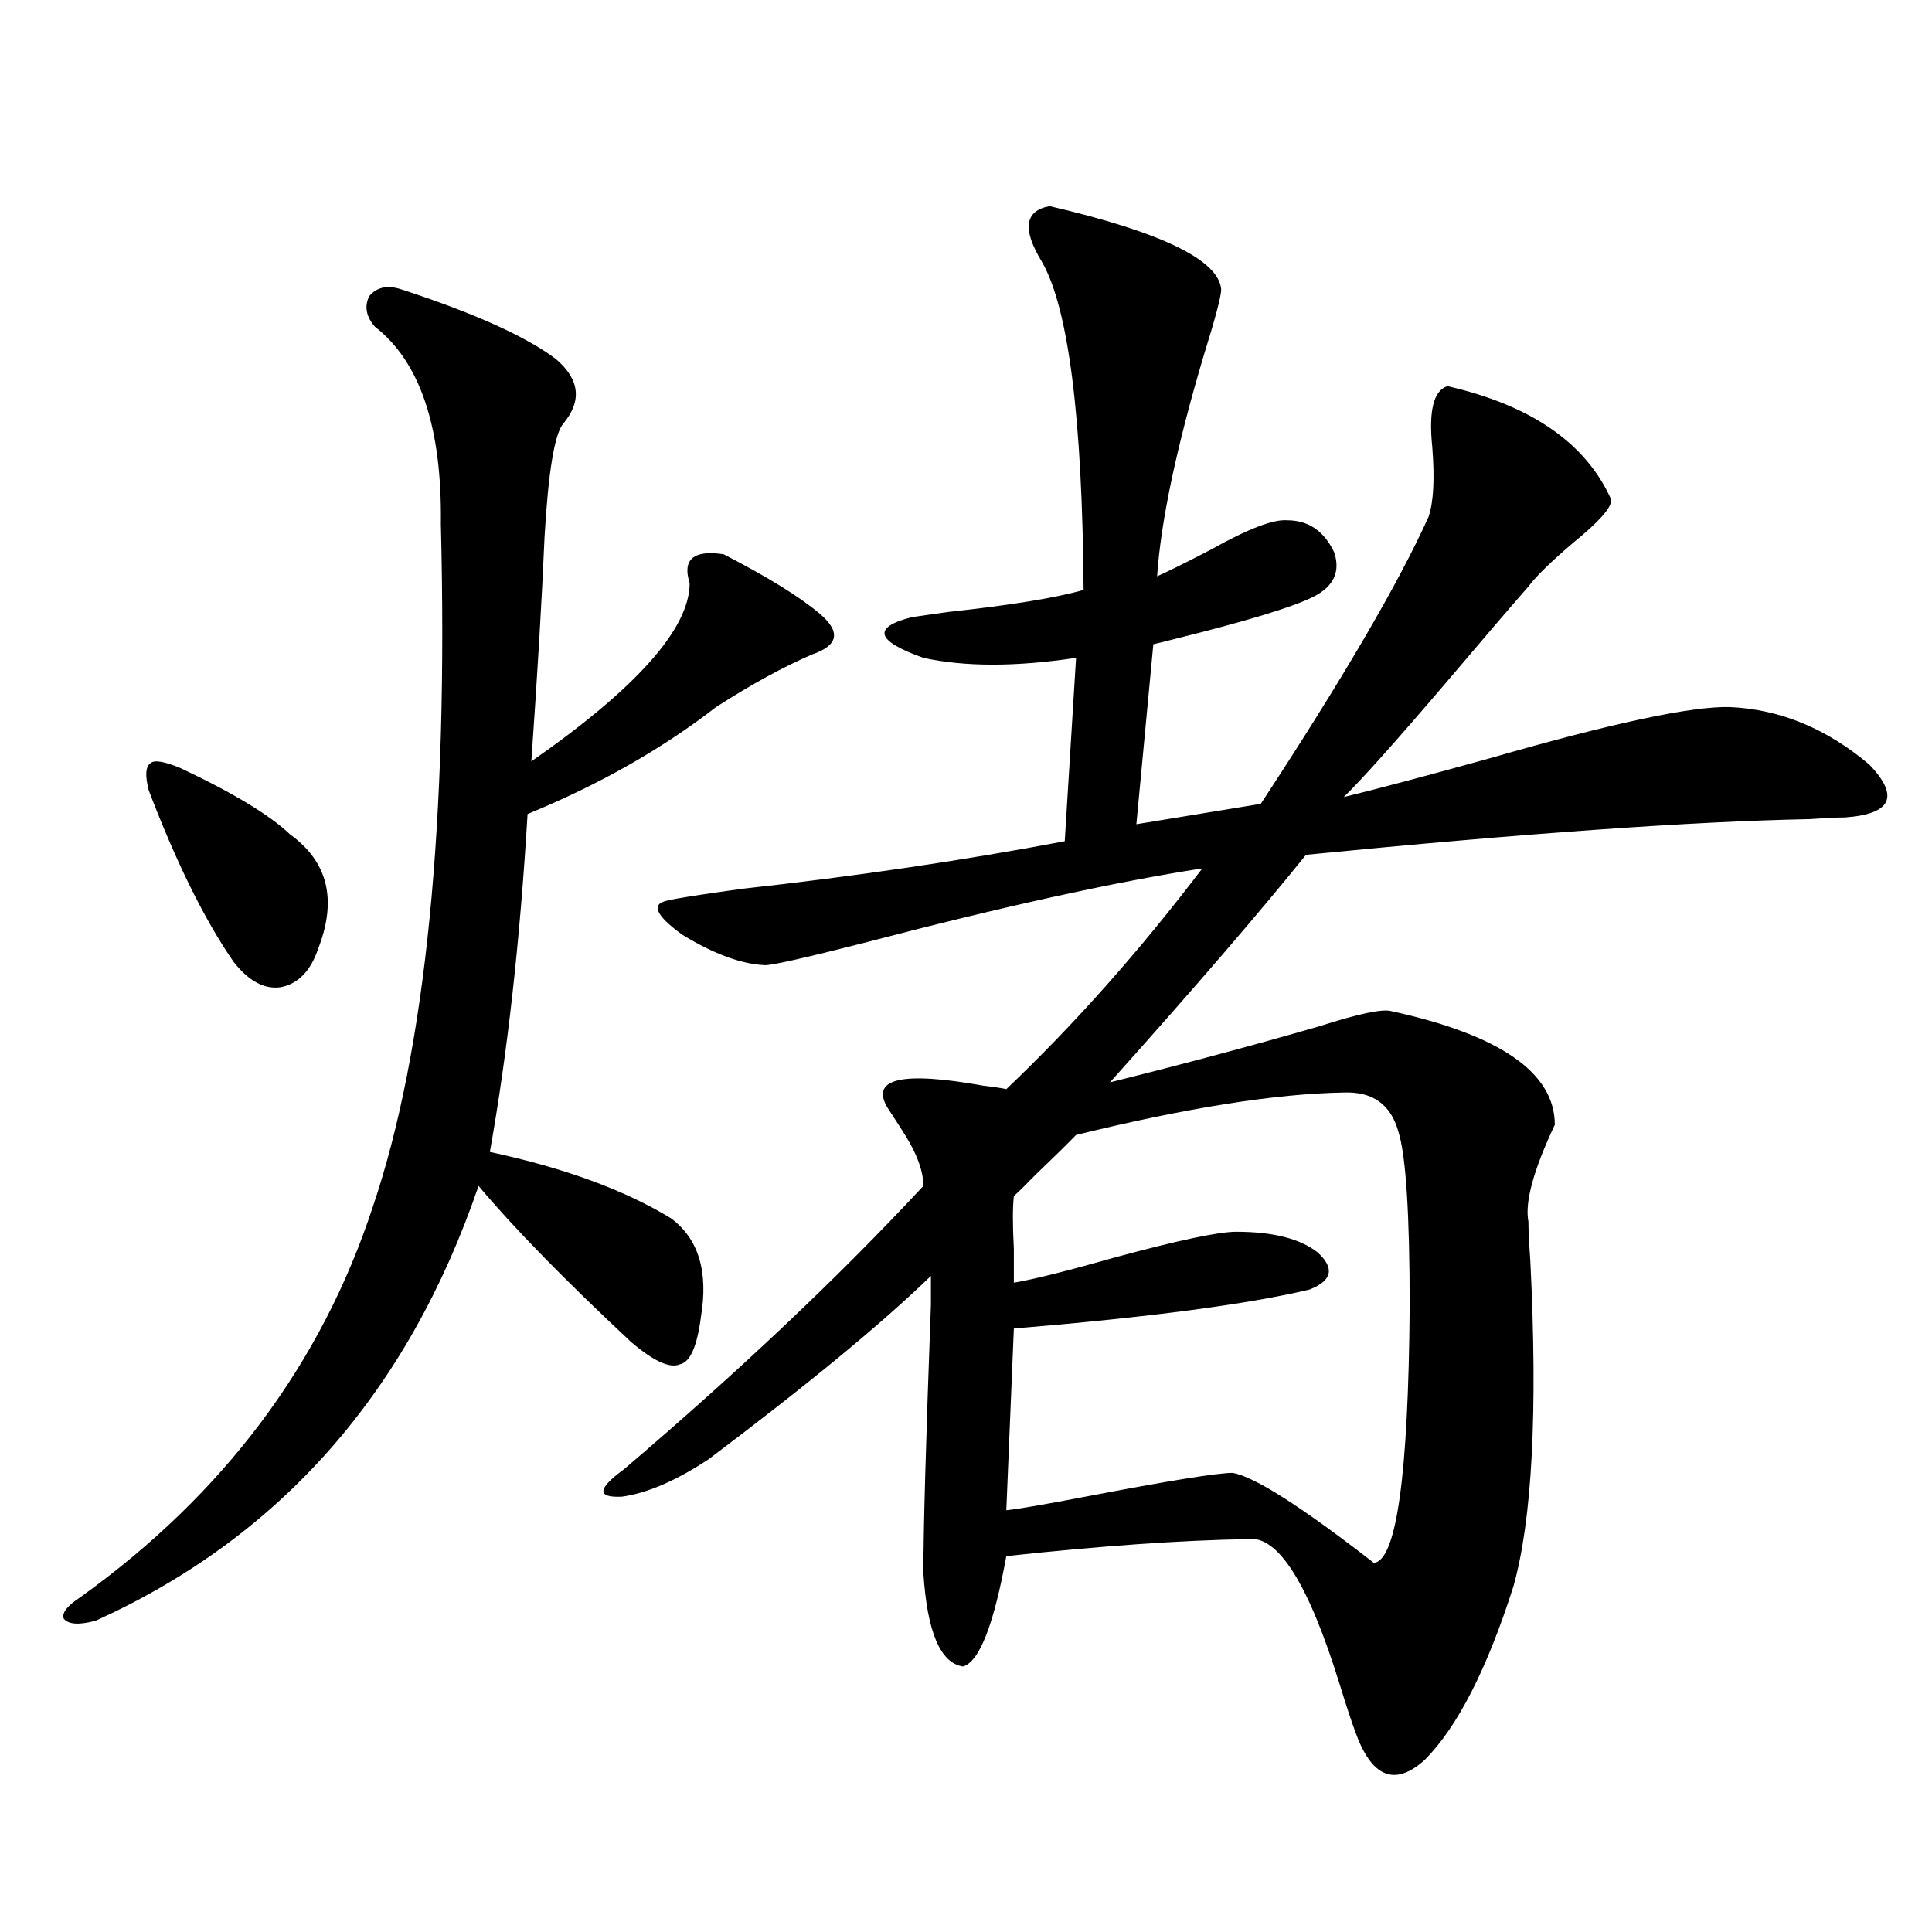 <?xml version="1.0" encoding="utf-8"?>
<!-- Generator: Adobe Illustrator 16.0.0, SVG Export Plug-In . SVG Version: 6.00 Build 0)  -->
<!DOCTYPE svg PUBLIC "-//W3C//DTD SVG 1.1//EN" "http://www.w3.org/Graphics/SVG/1.1/DTD/svg11.dtd">
<svg version="1.1" id="图层_1" xmlns="http://www.w3.org/2000/svg" xmlns:xlink="http://www.w3.org/1999/xlink" x="0px" y="0px"
	 width="1000px" height="1000px" viewBox="0 0 1000 1000" enable-background="new 0 0 1000 1000" xml:space="preserve">
<path d="M207.702,149.762c37.713,12.305,64.389,24.32,79.998,36.035c12.348,10.547,13.658,21.684,3.902,33.398
	c-4.558,5.273-7.805,24.911-9.756,58.887c-1.311,31.063-3.582,69.735-6.829,116.016c54.633-38.081,81.949-68.843,81.949-92.285
	c-3.902-12.305,1.951-17.276,17.561-14.941c22.759,11.728,39.344,21.973,49.755,30.762c11.052,9.38,9.756,16.411-3.902,21.094
	c-14.969,6.454-31.554,15.532-49.755,27.246c-27.972,21.685-60.486,40.142-97.559,55.371
	c-3.902,65.63-10.411,123.926-19.512,174.902c38.368,8.212,69.587,19.638,93.656,34.277c14.299,10.547,19.512,27.548,15.609,50.977
	c-1.951,15.243-5.533,23.442-10.731,24.609c-5.213,2.349-13.658-1.456-25.365-11.426c-34.48-32.218-60.821-59.175-79.022-80.859
	c-36.432,106.649-102.437,181.646-198.044,225c-8.46,2.335-13.993,2.046-16.585-0.879c-1.311-2.938,1.616-6.743,8.78-11.426
	c74.145-53.312,124.54-120.698,151.216-202.148c27.316-80.859,39.023-198.633,35.121-353.32
	c0.641-49.796-10.731-83.785-34.146-101.953c-4.558-5.273-5.533-10.547-2.927-15.82C195.02,148.594,200.538,147.427,207.702,149.762
	z M93.559,397.613c27.316,12.896,46.173,24.321,56.584,34.277c19.512,14.063,24.39,33.7,14.634,58.887
	c-3.902,11.728-10.411,18.457-19.512,20.215c-8.46,1.181-16.585-3.214-24.39-13.184c-14.969-21.671-29.603-51.265-43.901-88.77
	c-1.951-7.608-1.631-12.305,0.976-14.063C79.9,393.219,85.099,394.098,93.559,397.613z M543.304,106.695
	c57.88,13.485,87.468,27.836,88.778,43.066c0,3.516-2.927,14.652-8.78,33.398c-14.313,48.051-22.438,86.435-24.39,115.137
	c6.494-2.925,15.93-7.608,28.292-14.063c18.856-10.547,31.859-15.519,39.023-14.941c11.052,0,19.177,5.575,24.39,16.699
	c3.247,9.97-0.335,17.578-10.731,22.852c-10.411,5.273-34.48,12.606-72.193,21.973c-4.558,1.181-8.14,2.06-10.731,2.637
	l-8.78,93.164l64.389-10.547c42.271-64.448,71.218-113.956,86.827-148.535c2.592-7.608,3.247-19.625,1.951-36.035
	c-1.951-18.746,0.641-29.293,7.805-31.641c43.566,9.97,71.858,29.594,84.876,58.887c0,4.105-6.509,11.426-19.512,21.973
	c-11.707,9.97-19.512,17.578-23.414,22.852c-9.756,11.138-24.069,27.837-42.926,50.098c-26.021,30.474-43.581,50.098-52.682,58.887
	c16.905-4.093,42.271-10.835,76.096-20.215c63.078-18.155,104.388-26.944,123.899-26.367c26.006,1.181,50.075,11.138,72.193,29.883
	c15.609,16.411,11.372,25.488-12.683,27.246c-3.902,0-10.091,0.302-18.536,0.879c-60.486,1.181-147.313,7.333-260.481,18.457
	c-24.069,29.883-57.895,69.146-101.461,117.773c37.713-9.366,73.81-19.034,108.29-29.004c20.152-6.44,32.515-9.077,37.072-7.91
	c56.584,12.305,84.876,31.942,84.876,58.887c-11.066,23.442-15.609,40.142-13.658,50.098c0,4.106,0.32,10.849,0.976,20.215
	c3.902,77.935,0.976,134.185-8.78,168.75c-13.658,42.765-28.947,72.647-45.853,89.648c-15.609,14.063-27.651,9.077-36.097-14.941
	c-1.951-5.273-4.558-13.184-7.805-23.73c-16.265-52.734-32.194-77.921-47.804-75.586c-34.48,0.591-76.096,3.516-124.875,8.789
	c-6.509,35.733-13.993,54.78-22.438,57.129c-11.707-1.758-18.536-17.88-20.487-48.34c0-22.261,1.296-68.555,3.902-138.867
	c0-6.44,0-11.426,0-14.941c-25.365,24.609-63.748,56.25-115.119,94.922c-16.92,11.138-31.874,17.578-44.877,19.336
	c-13.018,0.591-12.683-4.093,0.976-14.063c59.831-50.977,111.537-99.894,155.118-146.777c0-8.198-3.902-18.155-11.707-29.883
	c-2.606-4.093-4.878-7.608-6.829-10.547c-9.115-15.229,7.47-19.034,49.755-11.426c5.198,0.591,9.101,1.181,11.707,1.758
	c35.121-33.398,68.932-71.479,101.461-114.258c-45.532,7.031-104.067,19.927-175.605,38.672
	c-29.923,7.622-46.828,11.426-50.73,11.426c-12.362-0.577-26.676-5.851-42.926-15.82c-13.658-9.956-16.265-15.82-7.805-17.578
	c4.543-1.167,17.561-3.214,39.023-6.152c58.535-6.44,114.144-14.64,166.825-24.609l5.854-94.922c-31.219,4.696-57.56,4.696-79.022,0
	c-24.725-8.789-26.676-15.82-5.854-21.094c3.902-0.577,10.076-1.456,18.536-2.637c32.515-3.516,55.929-7.319,70.242-11.426
	c-0.655-89.059-7.805-145.597-21.463-169.629C528.99,118.711,530.286,109.043,543.304,106.695z M556.962,587.457
	c-4.558,4.696-11.707,11.728-21.463,21.094c-4.558,4.696-8.14,8.212-10.731,10.547c-0.655,5.864-0.655,14.941,0,27.246
	c0,7.622,0,13.485,0,17.578c10.396-1.758,27.957-6.152,52.682-13.184c32.515-8.789,53.322-13.184,62.438-13.184
	c18.856,0,32.835,3.516,41.95,10.547c9.101,8.212,7.805,14.653-3.902,19.336c-31.874,7.622-82.925,14.364-153.167,20.215
	l-3.902,94.043c5.854-0.577,19.512-2.925,40.975-7.031c42.926-8.198,68.291-12.305,76.096-12.305
	c11.052,1.758,35.441,17.29,73.169,46.582c11.707-1.167,17.881-45.401,18.536-132.715c0-48.038-1.951-78.223-5.854-90.527
	c-3.902-14.063-13.338-20.792-28.292-20.215C660.374,566.075,614.187,573.395,556.962,587.457z"/>
</svg>
